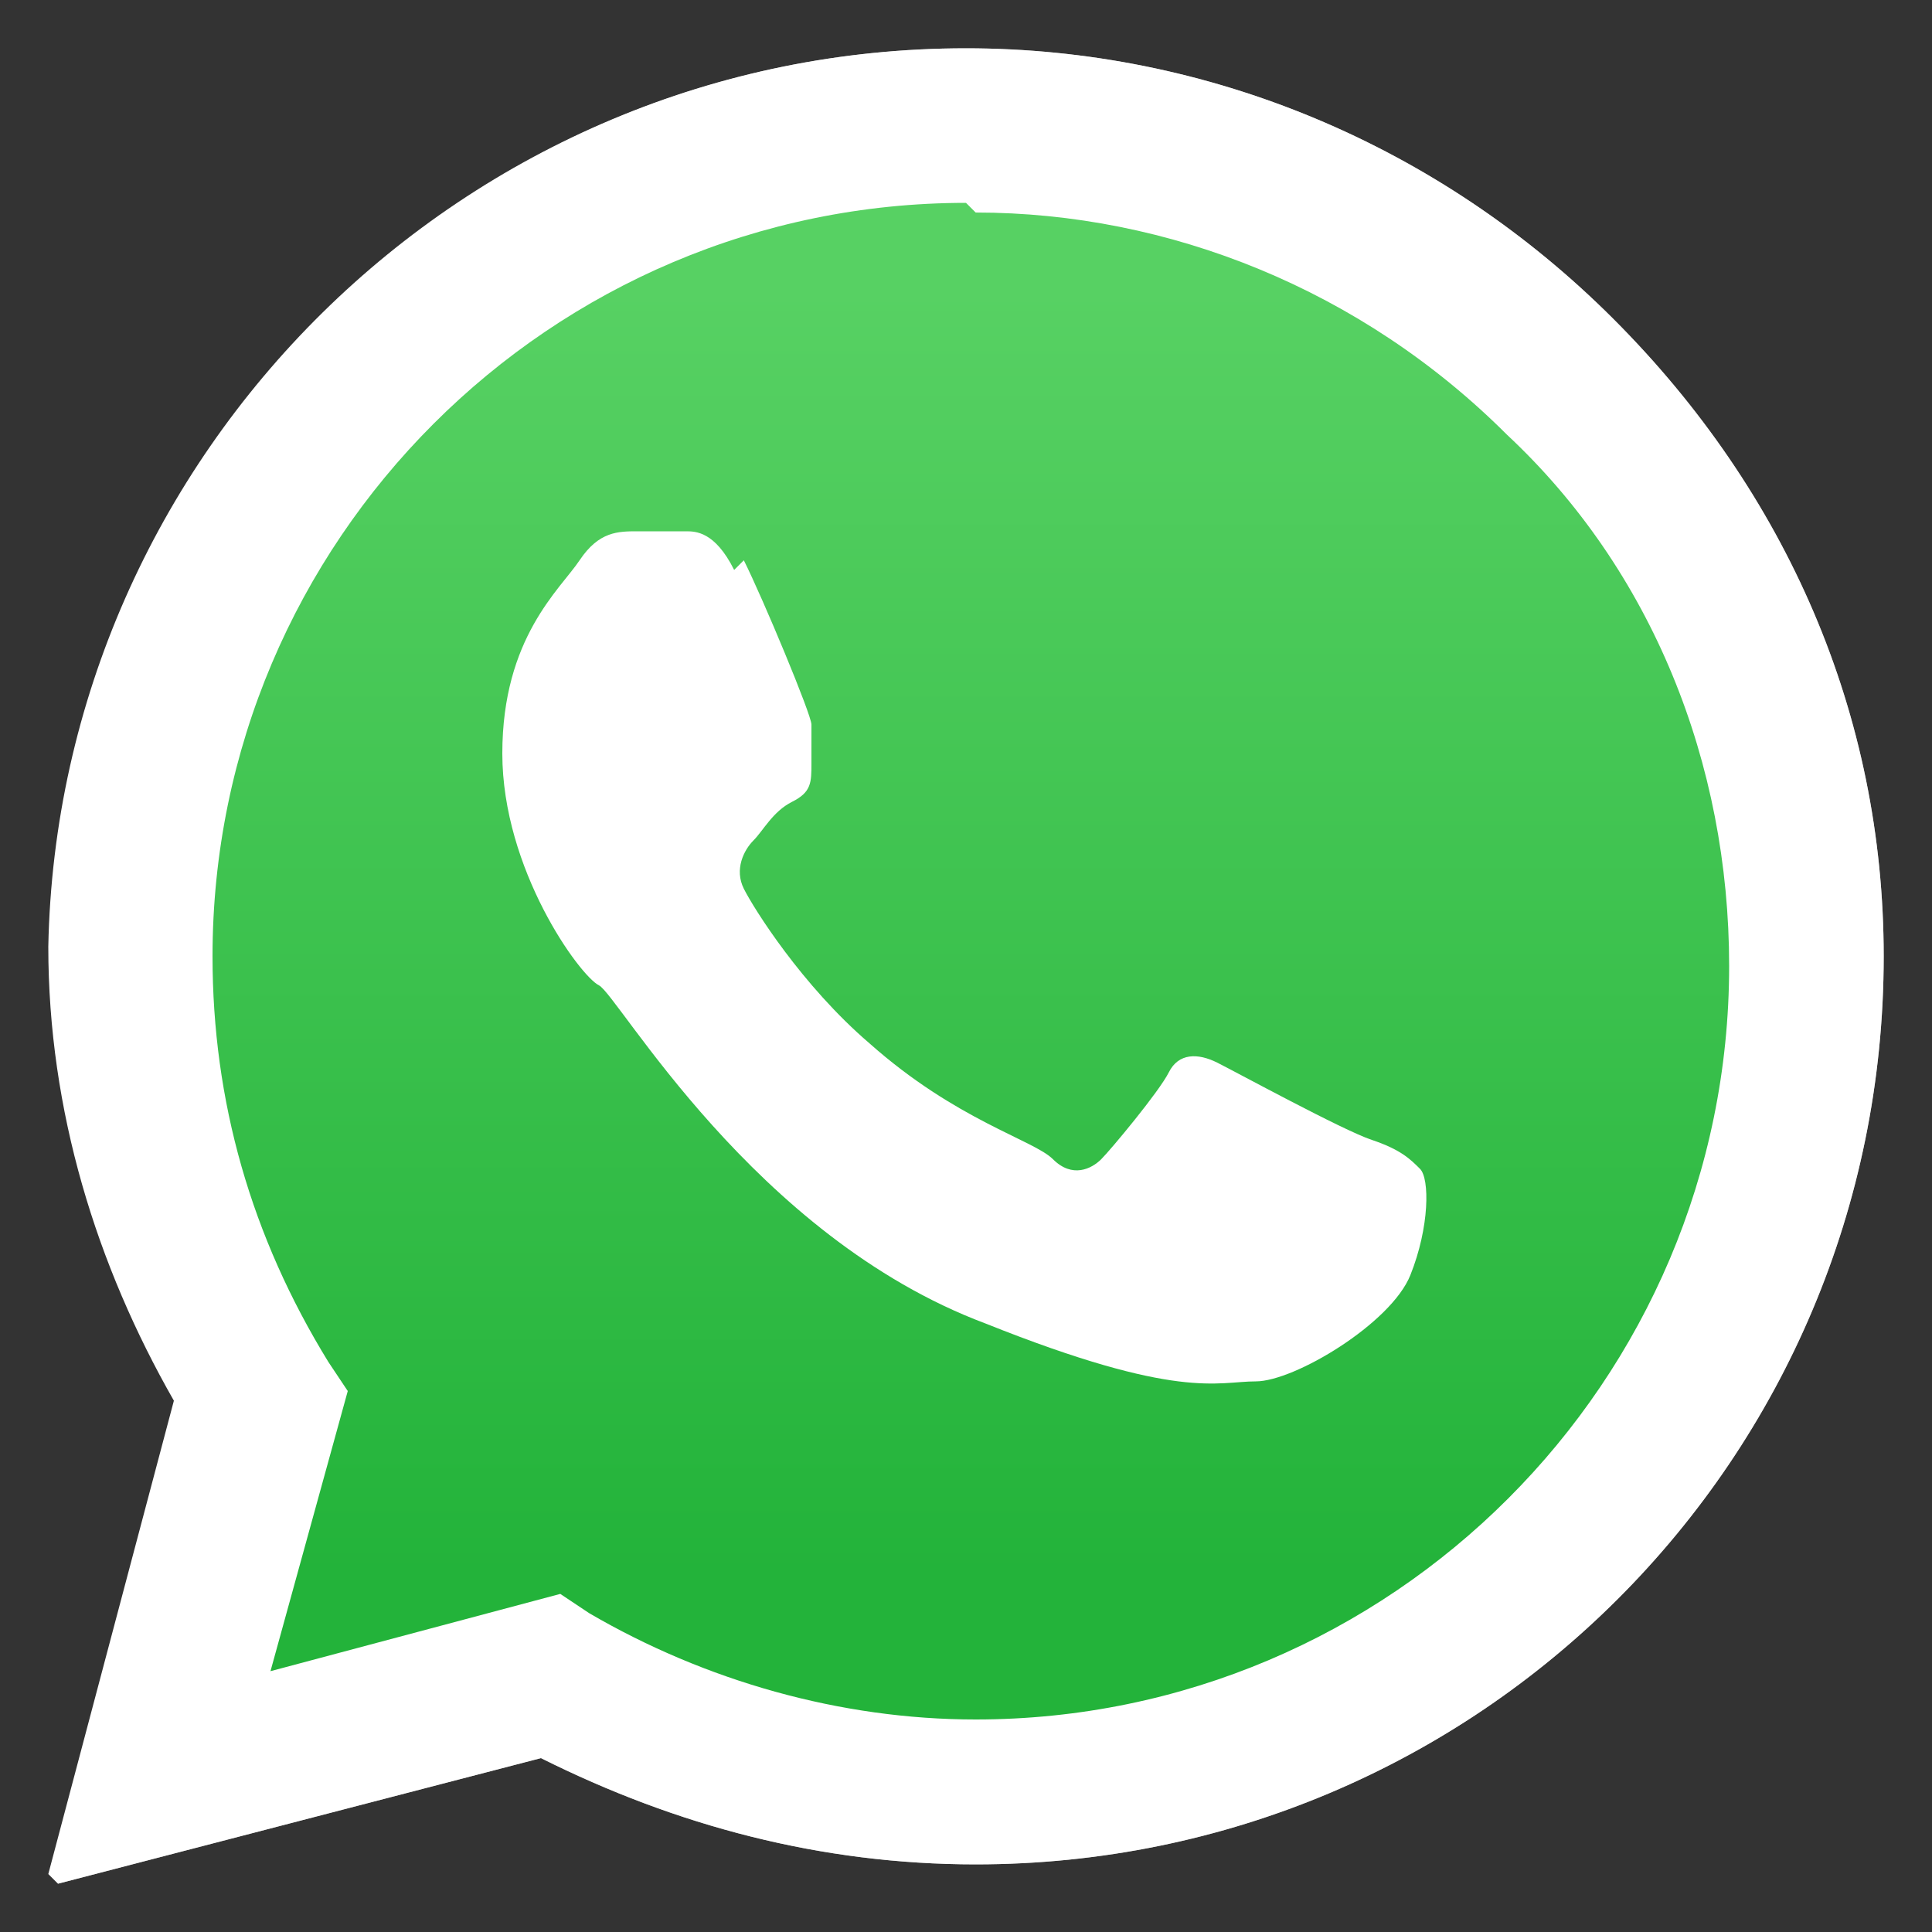 <svg xmlns="http://www.w3.org/2000/svg" width="20" height="20"><rect width="100%" height="100%" fill="#333333" stroke="none"/><defs><linearGradient id="a" x1="10" x2="10" y1="19" y2="5.7" gradientTransform="matrix(1 0 0 -1 0 22)" gradientUnits="userSpaceOnUse"><stop offset="0" stop-color="#57d163"/><stop offset="1" stop-color="#23b33a"/></linearGradient></defs><path d="m5.8 16.5.3.2c1.2.7 2.6 1.1 4 1.1 4.3 0 7.8-3.5 7.8-7.8 0-2.1-.8-4.1-2.3-5.5-1.5-1.5-3.5-2.3-5.5-2.3-4.3 0-7.8 3.5-7.8 7.8q0 2.25 1.2 4.2l.2.3-.8 2.9 3-.8Zm-5.2 3 1.3-4.9c-.8-1.4-1.3-3-1.3-4.7C.6 4.7 4.8.5 10 .5c2.5 0 4.9 1 6.7 2.8s2.8 4.1 2.8 6.6c0 5.2-4.2 9.4-9.4 9.4-1.6 0-3.1-.4-4.5-1.1z" style="fill:#b3b3b3"/><path d="m.5 19.4 1.3-4.9C1 13.1.5 11.5.5 9.8.6 4.7 4.8.5 10 .5c2.5 0 4.9 1 6.7 2.8s2.8 4.1 2.8 6.6c0 5.2-4.2 9.4-9.4 9.4-1.6 0-3.1-.4-4.5-1.1l-5 1.3Z" style="fill:#fff"/><path d="M10 2.1c-4.3 0-7.8 3.5-7.8 7.8q0 2.25 1.2 4.2l.2.3-.8 2.9 3-.8.3.2c1.2.7 2.6 1.1 4 1.1 4.3 0 7.8-3.5 7.8-7.8 0-2.1-.8-4.1-2.3-5.5-1.5-1.5-3.5-2.3-5.5-2.3Z" style="fill:none"/><path d="M10 2.1c-4.3 0-7.8 3.5-7.8 7.8q0 2.25 1.2 4.2l.2.3-.8 2.9 3-.8.3.2c1.2.7 2.6 1.1 4 1.1 4.3 0 7.8-3.5 7.8-7.8 0-2.1-.8-4.1-2.3-5.5-1.5-1.5-3.5-2.3-5.5-2.3Z" style="fill:url(#a)"/><path d="M7.6 5.9c-.2-.4-.4-.4-.5-.4h-.5c-.2 0-.4 0-.6.3s-.8.8-.8 2 .8 2.3 1 2.4 1.6 2.6 4 3.5c2 .8 2.4.6 2.8.6s1.4-.6 1.6-1.1.2-1 .1-1.1-.2-.2-.5-.3-1.4-.7-1.6-.8-.4-.1-.5.1-.6.8-.7.9-.3.2-.5 0-1-.4-1.9-1.2c-.7-.6-1.2-1.4-1.3-1.6s0-.4.1-.5.2-.3.4-.4.2-.2.2-.4v-.4c0-.1-.5-1.3-.7-1.7" style="fill:#fff;fill-rule:evenodd"/></svg>